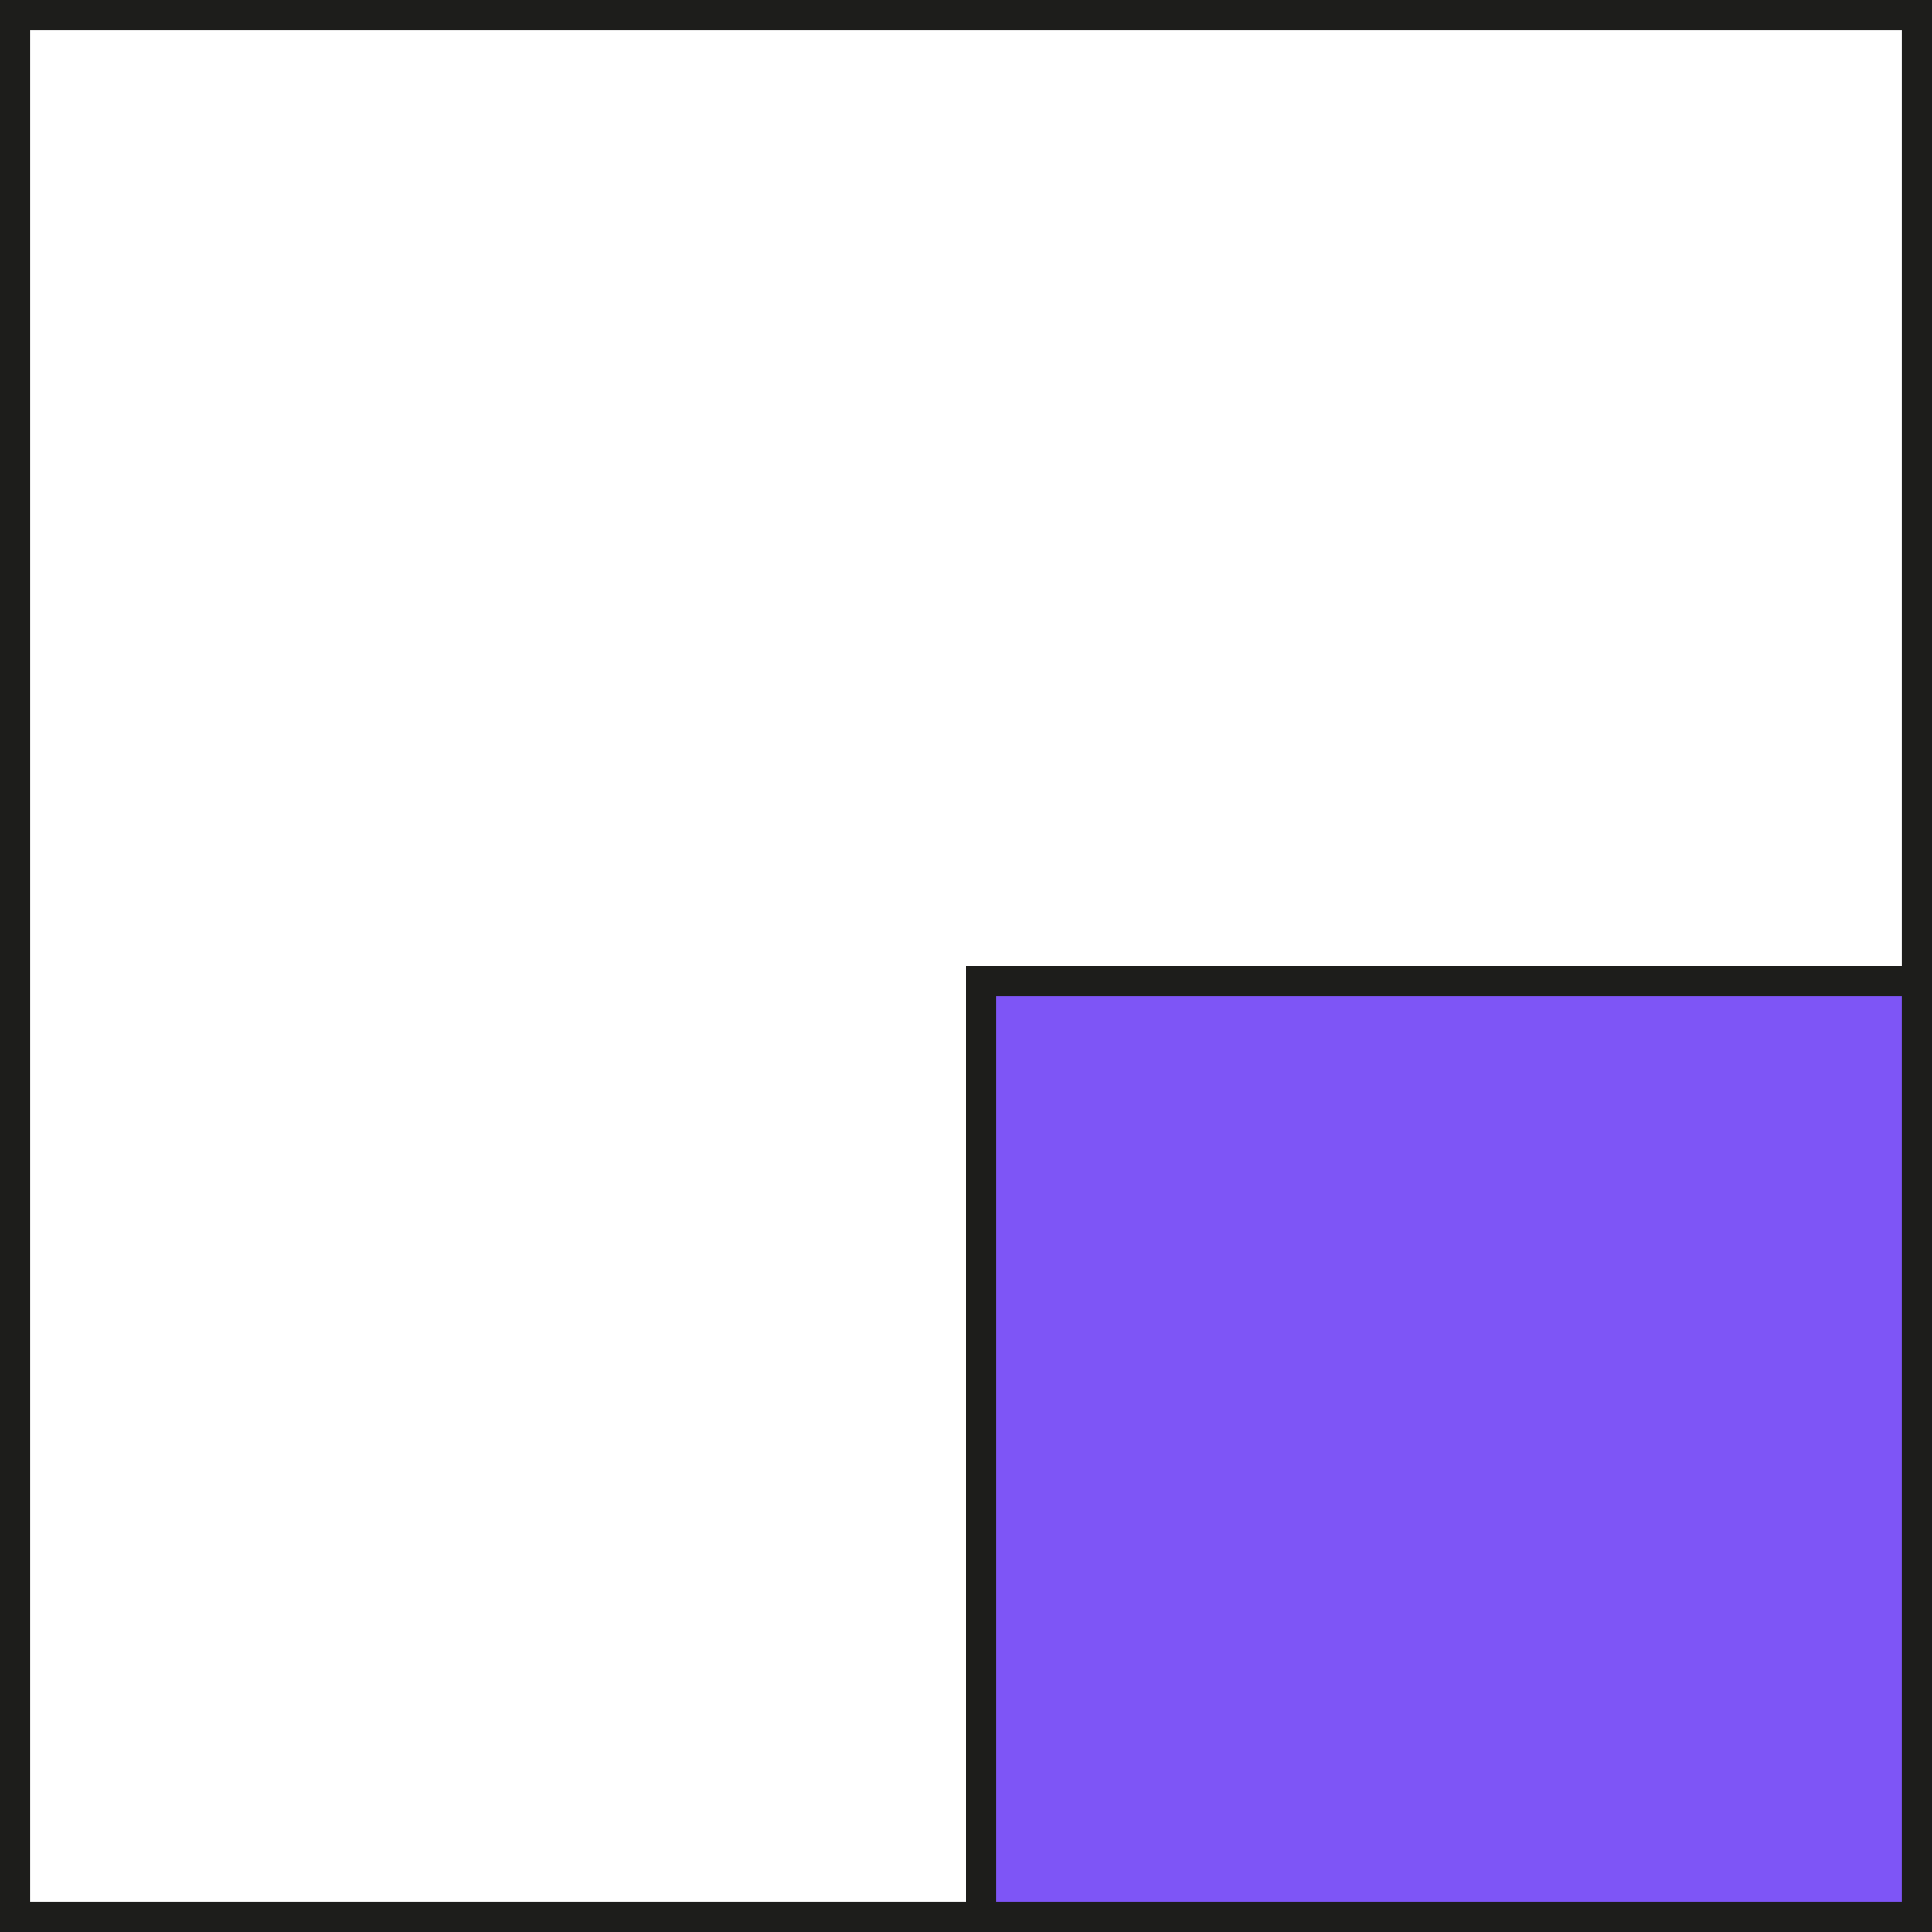 <svg preserveAspectRatio="xMidYMid meet" data-bbox="20.63 20.63 158.74 158.74" viewBox="20.63 20.63 158.74 158.74" height="200" width="200" xmlns="http://www.w3.org/2000/svg" data-type="color" role="presentation" aria-hidden="true" aria-labelledby="svgcid--5plasj9x3ihx"><defs><style>#comp-krp2iu9c svg [data-color="1"] {fill: #7E55F6;}
#comp-krp2iu9c svg [data-color="2"] {fill: #000000;}</style></defs><title id="svgcid--5plasj9x3ihx"></title>
    <g>
        <path fill="#7E55F6" d="M178.233 101v77h-77v-77h77z" data-color="1"></path>
        <path d="M20.63 20.63v158.74h158.74V20.63H20.63zm156.26 156.26h-74.41v-74.41h74.409v74.41zM100 100v76.89H23.11V23.11h153.78V100H100z" fill="#1D1D1B" data-color="2"></path>
    </g>
</svg>